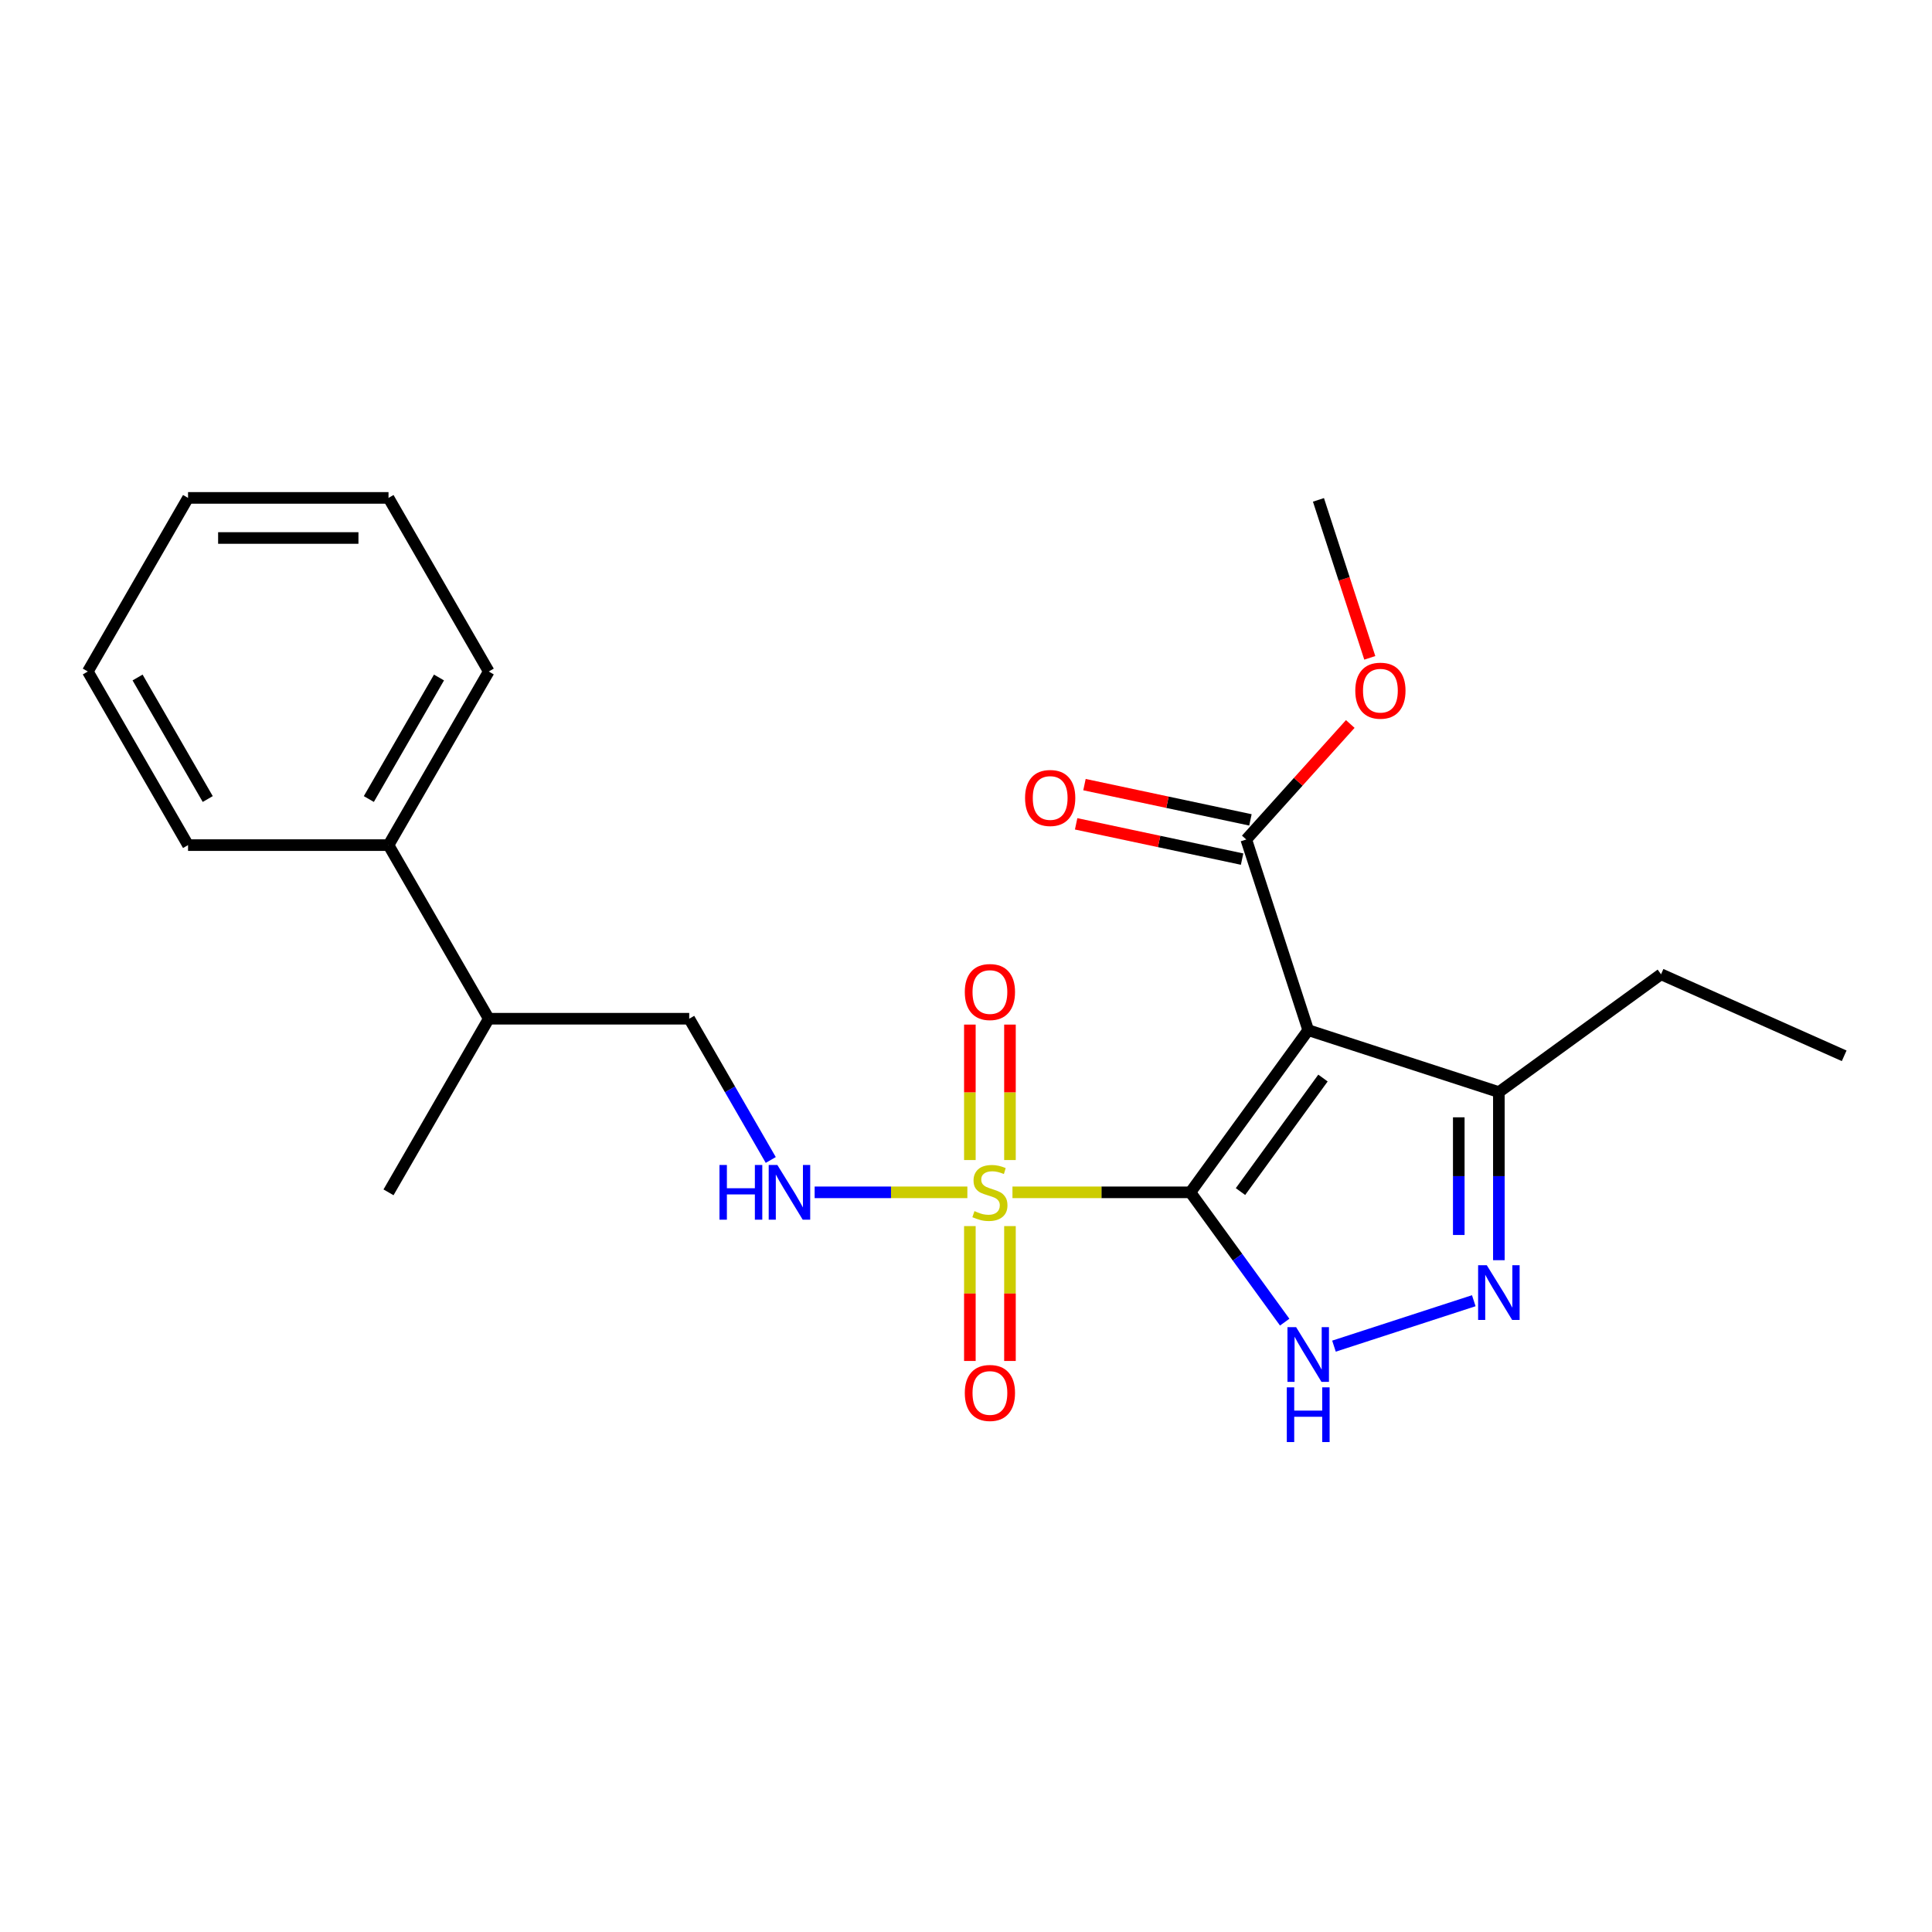 <?xml version='1.0' encoding='iso-8859-1'?>
<svg version='1.1' baseProfile='full'
              xmlns='http://www.w3.org/2000/svg'
                      xmlns:rdkit='http://www.rdkit.org/xml'
                      xmlns:xlink='http://www.w3.org/1999/xlink'
                  xml:space='preserve'
width='1000px' height='1000px' viewBox='0 0 1000 1000'>
<!-- END OF HEADER -->
<rect style='opacity:1.0;fill:#FFFFFF;stroke:none' width='1000' height='1000' x='0' y='0'> </rect>
<path class='bond-0' d='M 616.139,617.151 L 570.096,617.151' style='fill:none;fill-rule:evenodd;stroke:#000000;stroke-width:6px;stroke-linecap:butt;stroke-linejoin:miter;stroke-opacity:1' />
<path class='bond-0' d='M 570.096,617.151 L 524.052,617.151' style='fill:none;fill-rule:evenodd;stroke:#CCCC00;stroke-width:6px;stroke-linecap:butt;stroke-linejoin:miter;stroke-opacity:1' />
<path class='bond-1' d='M 616.139,617.151 L 677.128,533.206' style='fill:none;fill-rule:evenodd;stroke:#000000;stroke-width:6px;stroke-linecap:butt;stroke-linejoin:miter;stroke-opacity:1' />
<path class='bond-1' d='M 642.077,616.757 L 684.769,557.996' style='fill:none;fill-rule:evenodd;stroke:#000000;stroke-width:6px;stroke-linecap:butt;stroke-linejoin:miter;stroke-opacity:1' />
<path class='bond-2' d='M 616.139,617.151 L 640.548,650.746' style='fill:none;fill-rule:evenodd;stroke:#000000;stroke-width:6px;stroke-linecap:butt;stroke-linejoin:miter;stroke-opacity:1' />
<path class='bond-2' d='M 640.548,650.746 L 664.956,684.341' style='fill:none;fill-rule:evenodd;stroke:#0000FF;stroke-width:6px;stroke-linecap:butt;stroke-linejoin:miter;stroke-opacity:1' />
<path class='bond-6' d='M 500.704,617.151 L 461.182,617.151' style='fill:none;fill-rule:evenodd;stroke:#CCCC00;stroke-width:6px;stroke-linecap:butt;stroke-linejoin:miter;stroke-opacity:1' />
<path class='bond-6' d='M 461.182,617.151 L 421.66,617.151' style='fill:none;fill-rule:evenodd;stroke:#0000FF;stroke-width:6px;stroke-linecap:butt;stroke-linejoin:miter;stroke-opacity:1' />
<path class='bond-7' d='M 522.755,600.437 L 522.755,565.381' style='fill:none;fill-rule:evenodd;stroke:#CCCC00;stroke-width:6px;stroke-linecap:butt;stroke-linejoin:miter;stroke-opacity:1' />
<path class='bond-7' d='M 522.755,565.381 L 522.755,530.326' style='fill:none;fill-rule:evenodd;stroke:#FF0000;stroke-width:6px;stroke-linecap:butt;stroke-linejoin:miter;stroke-opacity:1' />
<path class='bond-7' d='M 502.002,600.437 L 502.002,565.381' style='fill:none;fill-rule:evenodd;stroke:#CCCC00;stroke-width:6px;stroke-linecap:butt;stroke-linejoin:miter;stroke-opacity:1' />
<path class='bond-7' d='M 502.002,565.381 L 502.002,530.326' style='fill:none;fill-rule:evenodd;stroke:#FF0000;stroke-width:6px;stroke-linecap:butt;stroke-linejoin:miter;stroke-opacity:1' />
<path class='bond-8' d='M 502.002,634.625 L 502.002,669.529' style='fill:none;fill-rule:evenodd;stroke:#CCCC00;stroke-width:6px;stroke-linecap:butt;stroke-linejoin:miter;stroke-opacity:1' />
<path class='bond-8' d='M 502.002,669.529 L 502.002,704.434' style='fill:none;fill-rule:evenodd;stroke:#FF0000;stroke-width:6px;stroke-linecap:butt;stroke-linejoin:miter;stroke-opacity:1' />
<path class='bond-8' d='M 522.755,634.625 L 522.755,669.529' style='fill:none;fill-rule:evenodd;stroke:#CCCC00;stroke-width:6px;stroke-linecap:butt;stroke-linejoin:miter;stroke-opacity:1' />
<path class='bond-8' d='M 522.755,669.529 L 522.755,704.434' style='fill:none;fill-rule:evenodd;stroke:#FF0000;stroke-width:6px;stroke-linecap:butt;stroke-linejoin:miter;stroke-opacity:1' />
<path class='bond-4' d='M 677.128,533.206 L 775.811,565.27' style='fill:none;fill-rule:evenodd;stroke:#000000;stroke-width:6px;stroke-linecap:butt;stroke-linejoin:miter;stroke-opacity:1' />
<path class='bond-5' d='M 677.128,533.206 L 645.065,434.524' style='fill:none;fill-rule:evenodd;stroke:#000000;stroke-width:6px;stroke-linecap:butt;stroke-linejoin:miter;stroke-opacity:1' />
<path class='bond-3' d='M 690.462,696.762 L 762.827,673.25' style='fill:none;fill-rule:evenodd;stroke:#0000FF;stroke-width:6px;stroke-linecap:butt;stroke-linejoin:miter;stroke-opacity:1' />
<path class='bond-23' d='M 775.811,652.277 L 775.811,608.774' style='fill:none;fill-rule:evenodd;stroke:#0000FF;stroke-width:6px;stroke-linecap:butt;stroke-linejoin:miter;stroke-opacity:1' />
<path class='bond-23' d='M 775.811,608.774 L 775.811,565.27' style='fill:none;fill-rule:evenodd;stroke:#000000;stroke-width:6px;stroke-linecap:butt;stroke-linejoin:miter;stroke-opacity:1' />
<path class='bond-23' d='M 755.059,639.226 L 755.059,608.774' style='fill:none;fill-rule:evenodd;stroke:#0000FF;stroke-width:6px;stroke-linecap:butt;stroke-linejoin:miter;stroke-opacity:1' />
<path class='bond-23' d='M 755.059,608.774 L 755.059,578.321' style='fill:none;fill-rule:evenodd;stroke:#000000;stroke-width:6px;stroke-linecap:butt;stroke-linejoin:miter;stroke-opacity:1' />
<path class='bond-14' d='M 775.811,565.27 L 859.755,504.281' style='fill:none;fill-rule:evenodd;stroke:#000000;stroke-width:6px;stroke-linecap:butt;stroke-linejoin:miter;stroke-opacity:1' />
<path class='bond-9' d='M 647.222,424.374 L 604.272,415.245' style='fill:none;fill-rule:evenodd;stroke:#000000;stroke-width:6px;stroke-linecap:butt;stroke-linejoin:miter;stroke-opacity:1' />
<path class='bond-9' d='M 604.272,415.245 L 561.322,406.116' style='fill:none;fill-rule:evenodd;stroke:#FF0000;stroke-width:6px;stroke-linecap:butt;stroke-linejoin:miter;stroke-opacity:1' />
<path class='bond-9' d='M 642.907,444.673 L 599.958,435.544' style='fill:none;fill-rule:evenodd;stroke:#000000;stroke-width:6px;stroke-linecap:butt;stroke-linejoin:miter;stroke-opacity:1' />
<path class='bond-9' d='M 599.958,435.544 L 557.008,426.415' style='fill:none;fill-rule:evenodd;stroke:#FF0000;stroke-width:6px;stroke-linecap:butt;stroke-linejoin:miter;stroke-opacity:1' />
<path class='bond-13' d='M 645.065,434.524 L 671.982,404.629' style='fill:none;fill-rule:evenodd;stroke:#000000;stroke-width:6px;stroke-linecap:butt;stroke-linejoin:miter;stroke-opacity:1' />
<path class='bond-13' d='M 671.982,404.629 L 698.9,374.733' style='fill:none;fill-rule:evenodd;stroke:#FF0000;stroke-width:6px;stroke-linecap:butt;stroke-linejoin:miter;stroke-opacity:1' />
<path class='bond-10' d='M 398.945,600.397 L 377.841,563.844' style='fill:none;fill-rule:evenodd;stroke:#0000FF;stroke-width:6px;stroke-linecap:butt;stroke-linejoin:miter;stroke-opacity:1' />
<path class='bond-10' d='M 377.841,563.844 L 356.737,527.291' style='fill:none;fill-rule:evenodd;stroke:#000000;stroke-width:6px;stroke-linecap:butt;stroke-linejoin:miter;stroke-opacity:1' />
<path class='bond-12' d='M 356.737,527.291 L 252.976,527.291' style='fill:none;fill-rule:evenodd;stroke:#000000;stroke-width:6px;stroke-linecap:butt;stroke-linejoin:miter;stroke-opacity:1' />
<path class='bond-11' d='M 201.096,437.431 L 252.976,527.291' style='fill:none;fill-rule:evenodd;stroke:#000000;stroke-width:6px;stroke-linecap:butt;stroke-linejoin:miter;stroke-opacity:1' />
<path class='bond-15' d='M 201.096,437.431 L 252.976,347.572' style='fill:none;fill-rule:evenodd;stroke:#000000;stroke-width:6px;stroke-linecap:butt;stroke-linejoin:miter;stroke-opacity:1' />
<path class='bond-15' d='M 190.906,413.576 L 227.222,350.675' style='fill:none;fill-rule:evenodd;stroke:#000000;stroke-width:6px;stroke-linecap:butt;stroke-linejoin:miter;stroke-opacity:1' />
<path class='bond-16' d='M 201.096,437.431 L 97.335,437.431' style='fill:none;fill-rule:evenodd;stroke:#000000;stroke-width:6px;stroke-linecap:butt;stroke-linejoin:miter;stroke-opacity:1' />
<path class='bond-17' d='M 252.976,527.291 L 201.096,617.151' style='fill:none;fill-rule:evenodd;stroke:#000000;stroke-width:6px;stroke-linecap:butt;stroke-linejoin:miter;stroke-opacity:1' />
<path class='bond-18' d='M 708.998,340.5 L 695.714,299.616' style='fill:none;fill-rule:evenodd;stroke:#FF0000;stroke-width:6px;stroke-linecap:butt;stroke-linejoin:miter;stroke-opacity:1' />
<path class='bond-18' d='M 695.714,299.616 L 682.43,258.732' style='fill:none;fill-rule:evenodd;stroke:#000000;stroke-width:6px;stroke-linecap:butt;stroke-linejoin:miter;stroke-opacity:1' />
<path class='bond-19' d='M 859.755,504.281 L 954.545,546.484' style='fill:none;fill-rule:evenodd;stroke:#000000;stroke-width:6px;stroke-linecap:butt;stroke-linejoin:miter;stroke-opacity:1' />
<path class='bond-20' d='M 252.976,347.572 L 201.096,257.712' style='fill:none;fill-rule:evenodd;stroke:#000000;stroke-width:6px;stroke-linecap:butt;stroke-linejoin:miter;stroke-opacity:1' />
<path class='bond-21' d='M 97.335,437.431 L 45.455,347.572' style='fill:none;fill-rule:evenodd;stroke:#000000;stroke-width:6px;stroke-linecap:butt;stroke-linejoin:miter;stroke-opacity:1' />
<path class='bond-21' d='M 107.525,413.576 L 71.209,350.675' style='fill:none;fill-rule:evenodd;stroke:#000000;stroke-width:6px;stroke-linecap:butt;stroke-linejoin:miter;stroke-opacity:1' />
<path class='bond-24' d='M 201.096,257.712 L 97.335,257.712' style='fill:none;fill-rule:evenodd;stroke:#000000;stroke-width:6px;stroke-linecap:butt;stroke-linejoin:miter;stroke-opacity:1' />
<path class='bond-24' d='M 185.532,278.465 L 112.899,278.465' style='fill:none;fill-rule:evenodd;stroke:#000000;stroke-width:6px;stroke-linecap:butt;stroke-linejoin:miter;stroke-opacity:1' />
<path class='bond-22' d='M 45.455,347.572 L 97.335,257.712' style='fill:none;fill-rule:evenodd;stroke:#000000;stroke-width:6px;stroke-linecap:butt;stroke-linejoin:miter;stroke-opacity:1' />
<path  class='atom-1' d='M 504.378 626.871
Q 504.698 626.991, 506.018 627.551
Q 507.338 628.111, 508.778 628.471
Q 510.258 628.791, 511.698 628.791
Q 514.378 628.791, 515.938 627.511
Q 517.498 626.191, 517.498 623.911
Q 517.498 622.351, 516.698 621.391
Q 515.938 620.431, 514.738 619.911
Q 513.538 619.391, 511.538 618.791
Q 509.018 618.031, 507.498 617.311
Q 506.018 616.591, 504.938 615.071
Q 503.898 613.551, 503.898 610.991
Q 503.898 607.431, 506.298 605.231
Q 508.738 603.031, 513.538 603.031
Q 516.818 603.031, 520.538 604.591
L 519.618 607.671
Q 516.218 606.271, 513.658 606.271
Q 510.898 606.271, 509.378 607.431
Q 507.858 608.551, 507.898 610.511
Q 507.898 612.031, 508.658 612.951
Q 509.458 613.871, 510.578 614.391
Q 511.738 614.911, 513.658 615.511
Q 516.218 616.311, 517.738 617.111
Q 519.258 617.911, 520.338 619.551
Q 521.458 621.151, 521.458 623.911
Q 521.458 627.831, 518.818 629.951
Q 516.218 632.031, 511.858 632.031
Q 509.338 632.031, 507.418 631.471
Q 505.538 630.951, 503.298 630.031
L 504.378 626.871
' fill='#CCCC00'/>
<path  class='atom-3' d='M 670.868 686.935
L 680.148 701.935
Q 681.068 703.415, 682.548 706.095
Q 684.028 708.775, 684.108 708.935
L 684.108 686.935
L 687.868 686.935
L 687.868 715.255
L 683.988 715.255
L 674.028 698.855
Q 672.868 696.935, 671.628 694.735
Q 670.428 692.535, 670.068 691.855
L 670.068 715.255
L 666.388 715.255
L 666.388 686.935
L 670.868 686.935
' fill='#0000FF'/>
<path  class='atom-3' d='M 666.048 718.087
L 669.888 718.087
L 669.888 730.127
L 684.368 730.127
L 684.368 718.087
L 688.208 718.087
L 688.208 746.407
L 684.368 746.407
L 684.368 733.327
L 669.888 733.327
L 669.888 746.407
L 666.048 746.407
L 666.048 718.087
' fill='#0000FF'/>
<path  class='atom-4' d='M 769.551 654.871
L 778.831 669.871
Q 779.751 671.351, 781.231 674.031
Q 782.711 676.711, 782.791 676.871
L 782.791 654.871
L 786.551 654.871
L 786.551 683.191
L 782.671 683.191
L 772.711 666.791
Q 771.551 664.871, 770.311 662.671
Q 769.111 660.471, 768.751 659.791
L 768.751 683.191
L 765.071 683.191
L 765.071 654.871
L 769.551 654.871
' fill='#0000FF'/>
<path  class='atom-7' d='M 372.398 602.991
L 376.238 602.991
L 376.238 615.031
L 390.718 615.031
L 390.718 602.991
L 394.558 602.991
L 394.558 631.311
L 390.718 631.311
L 390.718 618.231
L 376.238 618.231
L 376.238 631.311
L 372.398 631.311
L 372.398 602.991
' fill='#0000FF'/>
<path  class='atom-7' d='M 402.358 602.991
L 411.638 617.991
Q 412.558 619.471, 414.038 622.151
Q 415.518 624.831, 415.598 624.991
L 415.598 602.991
L 419.358 602.991
L 419.358 631.311
L 415.478 631.311
L 405.518 614.911
Q 404.358 612.991, 403.118 610.791
Q 401.918 608.591, 401.558 607.911
L 401.558 631.311
L 397.878 631.311
L 397.878 602.991
L 402.358 602.991
' fill='#0000FF'/>
<path  class='atom-8' d='M 499.378 513.47
Q 499.378 506.67, 502.738 502.87
Q 506.098 499.07, 512.378 499.07
Q 518.658 499.07, 522.018 502.87
Q 525.378 506.67, 525.378 513.47
Q 525.378 520.35, 521.978 524.27
Q 518.578 528.15, 512.378 528.15
Q 506.138 528.15, 502.738 524.27
Q 499.378 520.39, 499.378 513.47
M 512.378 524.95
Q 516.698 524.95, 519.018 522.07
Q 521.378 519.15, 521.378 513.47
Q 521.378 507.91, 519.018 505.11
Q 516.698 502.27, 512.378 502.27
Q 508.058 502.27, 505.698 505.07
Q 503.378 507.87, 503.378 513.47
Q 503.378 519.19, 505.698 522.07
Q 508.058 524.95, 512.378 524.95
' fill='#FF0000'/>
<path  class='atom-9' d='M 499.378 720.991
Q 499.378 714.191, 502.738 710.391
Q 506.098 706.591, 512.378 706.591
Q 518.658 706.591, 522.018 710.391
Q 525.378 714.191, 525.378 720.991
Q 525.378 727.871, 521.978 731.791
Q 518.578 735.671, 512.378 735.671
Q 506.138 735.671, 502.738 731.791
Q 499.378 727.911, 499.378 720.991
M 512.378 732.471
Q 516.698 732.471, 519.018 729.591
Q 521.378 726.671, 521.378 720.991
Q 521.378 715.431, 519.018 712.631
Q 516.698 709.791, 512.378 709.791
Q 508.058 709.791, 505.698 712.591
Q 503.378 715.391, 503.378 720.991
Q 503.378 726.711, 505.698 729.591
Q 508.058 732.471, 512.378 732.471
' fill='#FF0000'/>
<path  class='atom-10' d='M 530.571 413.031
Q 530.571 406.231, 533.931 402.431
Q 537.291 398.631, 543.571 398.631
Q 549.851 398.631, 553.211 402.431
Q 556.571 406.231, 556.571 413.031
Q 556.571 419.911, 553.171 423.831
Q 549.771 427.711, 543.571 427.711
Q 537.331 427.711, 533.931 423.831
Q 530.571 419.951, 530.571 413.031
M 543.571 424.511
Q 547.891 424.511, 550.211 421.631
Q 552.571 418.711, 552.571 413.031
Q 552.571 407.471, 550.211 404.671
Q 547.891 401.831, 543.571 401.831
Q 539.251 401.831, 536.891 404.631
Q 534.571 407.431, 534.571 413.031
Q 534.571 418.751, 536.891 421.631
Q 539.251 424.511, 543.571 424.511
' fill='#FF0000'/>
<path  class='atom-14' d='M 701.494 357.494
Q 701.494 350.694, 704.854 346.894
Q 708.214 343.094, 714.494 343.094
Q 720.774 343.094, 724.134 346.894
Q 727.494 350.694, 727.494 357.494
Q 727.494 364.374, 724.094 368.294
Q 720.694 372.174, 714.494 372.174
Q 708.254 372.174, 704.854 368.294
Q 701.494 364.414, 701.494 357.494
M 714.494 368.974
Q 718.814 368.974, 721.134 366.094
Q 723.494 363.174, 723.494 357.494
Q 723.494 351.934, 721.134 349.134
Q 718.814 346.294, 714.494 346.294
Q 710.174 346.294, 707.814 349.094
Q 705.494 351.894, 705.494 357.494
Q 705.494 363.214, 707.814 366.094
Q 710.174 368.974, 714.494 368.974
' fill='#FF0000'/>
</svg>
